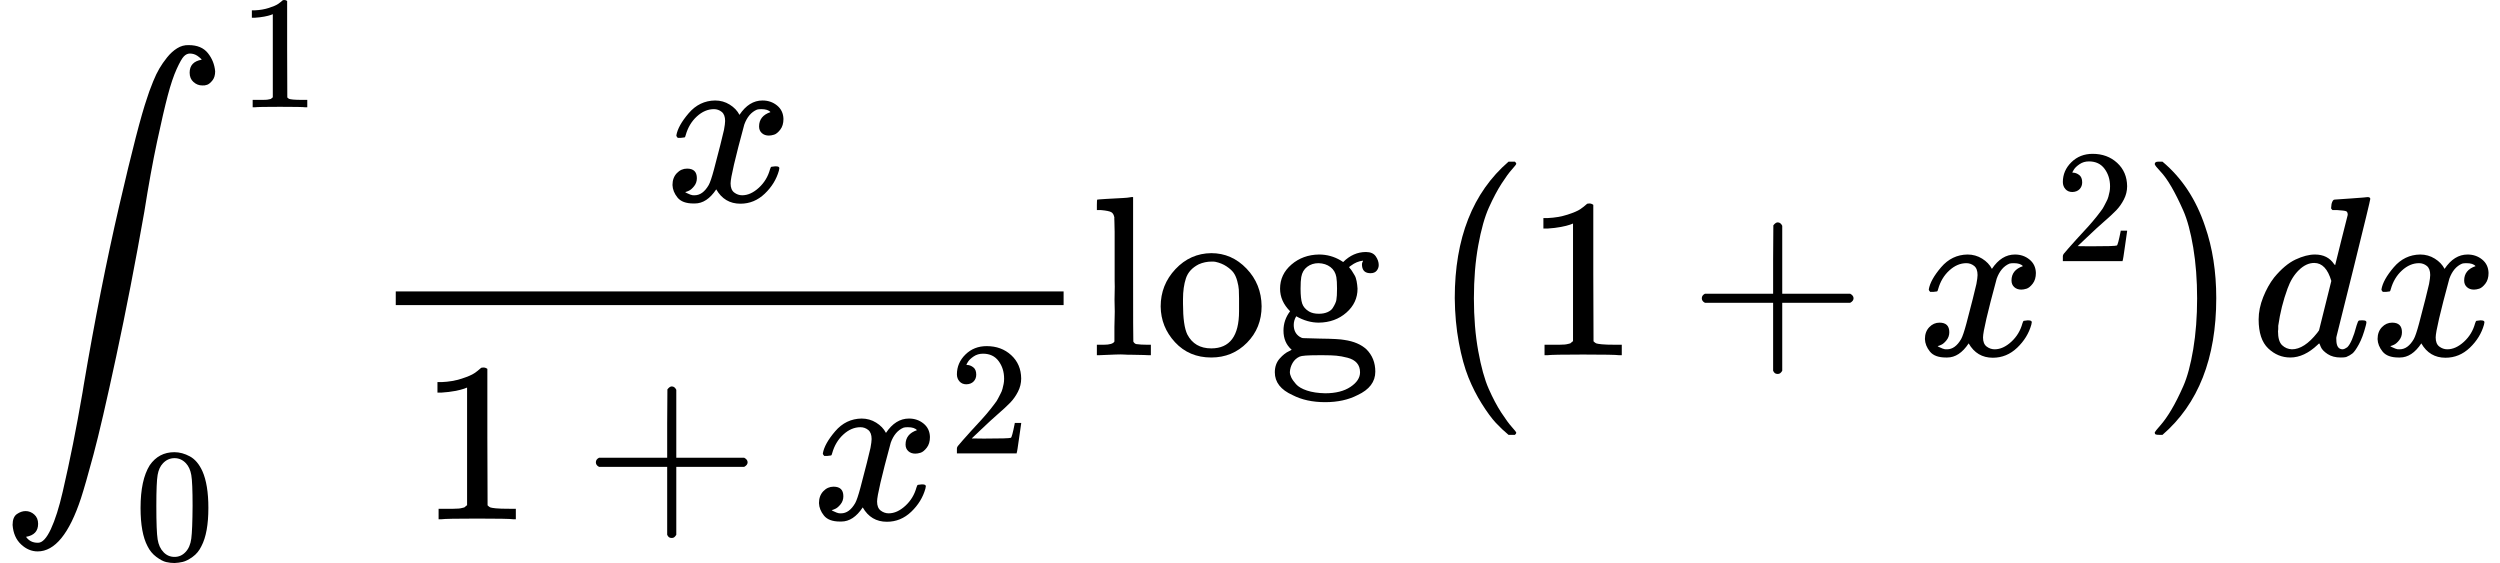 <?xml version="1.0" encoding="UTF-8"?>
<svg xmlns="http://www.w3.org/2000/svg" xmlns:xlink="http://www.w3.org/1999/xlink" width="24.822ex" height="5.59ex" role="img" viewBox="0 -1559 10971.3 2470.9" aria-hidden="true" style="vertical-align: -2.063ex;">
  <defs>
    <path id="MJX-25-TEX-LO-222B" d="M114 -798Q132 -824 165 -824H167Q195 -824 223 -764T275 -600T320 -391T362 -164Q365 -143 367 -133Q439 292 523 655T645 1127Q651 1145 655 1157T672 1201T699 1257T733 1306T777 1346T828 1360Q884 1360 912 1325T944 1245Q944 1220 932 1205T909 1186T887 1183Q866 1183 849 1198T832 1239Q832 1287 885 1296L882 1300Q879 1303 874 1307T866 1313Q851 1323 833 1323Q819 1323 807 1311T775 1255T736 1139T689 936T633 628Q574 293 510 -5T410 -437T355 -629Q278 -862 165 -862Q125 -862 92 -831T55 -746Q55 -711 74 -698T112 -685Q133 -685 150 -700T167 -741Q167 -789 114 -798Z"></path>
    <path id="MJX-25-TEX-N-31" d="M213 578L200 573Q186 568 160 563T102 556H83V602H102Q149 604 189 617T245 641T273 663Q275 666 285 666Q294 666 302 660V361L303 61Q310 54 315 52T339 48T401 46H427V0H416Q395 3 257 3Q121 3 100 0H88V46H114Q136 46 152 46T177 47T193 50T201 52T207 57T213 61V578Z"></path>
    <path id="MJX-25-TEX-N-30" d="M96 585Q152 666 249 666Q297 666 345 640T423 548Q460 465 460 320Q460 165 417 83Q397 41 362 16T301 -15T250 -22Q224 -22 198 -16T137 16T82 83Q39 165 39 320Q39 494 96 585ZM321 597Q291 629 250 629Q208 629 178 597Q153 571 145 525T137 333Q137 175 145 125T181 46Q209 16 250 16Q290 16 318 46Q347 76 354 130T362 333Q362 478 354 524T321 597Z"></path>
    <path id="MJX-25-TEX-I-1D465" d="M52 289Q59 331 106 386T222 442Q257 442 286 424T329 379Q371 442 430 442Q467 442 494 420T522 361Q522 332 508 314T481 292T458 288Q439 288 427 299T415 328Q415 374 465 391Q454 404 425 404Q412 404 406 402Q368 386 350 336Q290 115 290 78Q290 50 306 38T341 26Q378 26 414 59T463 140Q466 150 469 151T485 153H489Q504 153 504 145Q504 144 502 134Q486 77 440 33T333 -11Q263 -11 227 52Q186 -10 133 -10H127Q78 -10 57 16T35 71Q35 103 54 123T99 143Q142 143 142 101Q142 81 130 66T107 46T94 41L91 40Q91 39 97 36T113 29T132 26Q168 26 194 71Q203 87 217 139T245 247T261 313Q266 340 266 352Q266 380 251 392T217 404Q177 404 142 372T93 290Q91 281 88 280T72 278H58Q52 284 52 289Z"></path>
    <path id="MJX-25-TEX-N-2B" d="M56 237T56 250T70 270H369V420L370 570Q380 583 389 583Q402 583 409 568V270H707Q722 262 722 250T707 230H409V-68Q401 -82 391 -82H389H387Q375 -82 369 -68V230H70Q56 237 56 250Z"></path>
    <path id="MJX-25-TEX-N-32" d="M109 429Q82 429 66 447T50 491Q50 562 103 614T235 666Q326 666 387 610T449 465Q449 422 429 383T381 315T301 241Q265 210 201 149L142 93L218 92Q375 92 385 97Q392 99 409 186V189H449V186Q448 183 436 95T421 3V0H50V19V31Q50 38 56 46T86 81Q115 113 136 137Q145 147 170 174T204 211T233 244T261 278T284 308T305 340T320 369T333 401T340 431T343 464Q343 527 309 573T212 619Q179 619 154 602T119 569T109 550Q109 549 114 549Q132 549 151 535T170 489Q170 464 154 447T109 429Z"></path>
    <path id="MJX-25-TEX-N-6C" d="M42 46H56Q95 46 103 60V68Q103 77 103 91T103 124T104 167T104 217T104 272T104 329Q104 366 104 407T104 482T104 542T103 586T103 603Q100 622 89 628T44 637H26V660Q26 683 28 683L38 684Q48 685 67 686T104 688Q121 689 141 690T171 693T182 694H185V379Q185 62 186 60Q190 52 198 49Q219 46 247 46H263V0H255L232 1Q209 2 183 2T145 3T107 3T57 1L34 0H26V46H42Z"></path>
    <path id="MJX-25-TEX-N-6F" d="M28 214Q28 309 93 378T250 448Q340 448 405 380T471 215Q471 120 407 55T250 -10Q153 -10 91 57T28 214ZM250 30Q372 30 372 193V225V250Q372 272 371 288T364 326T348 362T317 390T268 410Q263 411 252 411Q222 411 195 399Q152 377 139 338T126 246V226Q126 130 145 91Q177 30 250 30Z"></path>
    <path id="MJX-25-TEX-N-67" d="M329 409Q373 453 429 453Q459 453 472 434T485 396Q485 382 476 371T449 360Q416 360 412 390Q410 404 415 411Q415 412 416 414V415Q388 412 363 393Q355 388 355 386Q355 385 359 381T368 369T379 351T388 325T392 292Q392 230 343 187T222 143Q172 143 123 171Q112 153 112 133Q112 98 138 81Q147 75 155 75T227 73Q311 72 335 67Q396 58 431 26Q470 -13 470 -72Q470 -139 392 -175Q332 -206 250 -206Q167 -206 107 -175Q29 -140 29 -75Q29 -39 50 -15T92 18L103 24Q67 55 67 108Q67 155 96 193Q52 237 52 292Q52 355 102 398T223 442Q274 442 318 416L329 409ZM299 343Q294 371 273 387T221 404Q192 404 171 388T145 343Q142 326 142 292Q142 248 149 227T179 192Q196 182 222 182Q244 182 260 189T283 207T294 227T299 242Q302 258 302 292T299 343ZM403 -75Q403 -50 389 -34T348 -11T299 -2T245 0H218Q151 0 138 -6Q118 -15 107 -34T95 -74Q95 -84 101 -97T122 -127T170 -155T250 -167Q319 -167 361 -139T403 -75Z"></path>
    <path id="MJX-25-TEX-N-2061" d=""></path>
    <path id="MJX-25-TEX-SO-28" d="M152 251Q152 646 388 850H416Q422 844 422 841Q422 837 403 816T357 753T302 649T255 482T236 250Q236 124 255 19T301 -147T356 -251T403 -315T422 -340Q422 -343 416 -349H388Q359 -325 332 -296T271 -213T212 -97T170 56T152 251Z"></path>
    <path id="MJX-25-TEX-SO-29" d="M305 251Q305 -145 69 -349H56Q43 -349 39 -347T35 -338Q37 -333 60 -307T108 -239T160 -136T204 27T221 250T204 473T160 636T108 740T60 807T35 839Q35 850 50 850H56H69Q197 743 256 566Q305 425 305 251Z"></path>
    <path id="MJX-25-TEX-I-1D451" d="M366 683Q367 683 438 688T511 694Q523 694 523 686Q523 679 450 384T375 83T374 68Q374 26 402 26Q411 27 422 35Q443 55 463 131Q469 151 473 152Q475 153 483 153H487H491Q506 153 506 145Q506 140 503 129Q490 79 473 48T445 8T417 -8Q409 -10 393 -10Q359 -10 336 5T306 36L300 51Q299 52 296 50Q294 48 292 46Q233 -10 172 -10Q117 -10 75 30T33 157Q33 205 53 255T101 341Q148 398 195 420T280 442Q336 442 364 400Q369 394 369 396Q370 400 396 505T424 616Q424 629 417 632T378 637H357Q351 643 351 645T353 664Q358 683 366 683ZM352 326Q329 405 277 405Q242 405 210 374T160 293Q131 214 119 129Q119 126 119 118T118 106Q118 61 136 44T179 26Q233 26 290 98L298 109L352 326Z"></path>
  </defs>
  <g stroke="currentColor" fill="currentColor" stroke-width="0" transform="scale(1,-1)">
    <g data-mml-node="math">
      <g data-mml-node="msubsup">
        <g data-mml-node="mo" transform="translate(0 1)">
          <use data-c="222B" xlink:href="#MJX-25-TEX-LO-222B"></use>
        </g>
        <g data-mml-node="TeXAtom" transform="translate(1046.4,1088.1) scale(0.707)" data-mjx-texclass="ORD">
          <g data-mml-node="mn">
            <use data-c="31" xlink:href="#MJX-25-TEX-N-31"></use>
          </g>
        </g>
        <g data-mml-node="TeXAtom" transform="translate(589,-896.4) scale(0.707)" data-mjx-texclass="ORD">
          <g data-mml-node="mn">
            <use data-c="30" xlink:href="#MJX-25-TEX-N-30"></use>
          </g>
        </g>
      </g>
      <g data-mml-node="mstyle" transform="translate(1616.6,0)">
        <g data-mml-node="mfrac">
          <g data-mml-node="mi" transform="translate(1299.5,676)">
            <use data-c="1D465" xlink:href="#MJX-25-TEX-I-1D465"></use>
          </g>
          <g data-mml-node="mrow" transform="translate(220,-719.9)">
            <g data-mml-node="mn">
              <use data-c="31" xlink:href="#MJX-25-TEX-N-31"></use>
            </g>
            <g data-mml-node="mo" transform="translate(722.2,0)">
              <use data-c="2B" xlink:href="#MJX-25-TEX-N-2B"></use>
            </g>
            <g data-mml-node="msup" transform="translate(1722.4,0)">
              <g data-mml-node="mi">
                <use data-c="1D465" xlink:href="#MJX-25-TEX-I-1D465"></use>
              </g>
              <g data-mml-node="mn" transform="translate(605,289) scale(0.707)">
                <use data-c="32" xlink:href="#MJX-25-TEX-N-32"></use>
              </g>
            </g>
          </g>
          <rect width="2931" height="60" x="120" y="220"></rect>
        </g>
      </g>
      <g data-mml-node="mi" transform="translate(4787.6,0)">
        <use data-c="6C" xlink:href="#MJX-25-TEX-N-6C"></use>
        <use data-c="6F" xlink:href="#MJX-25-TEX-N-6F" transform="translate(278,0)"></use>
        <use data-c="67" xlink:href="#MJX-25-TEX-N-67" transform="translate(778,0)"></use>
      </g>
      <g data-mml-node="mo" transform="translate(6065.6,0)">
        <use data-c="2061" xlink:href="#MJX-25-TEX-N-2061"></use>
      </g>
      <g data-mml-node="TeXAtom" data-mjx-texclass="ORD" transform="translate(6232.3,0)">
        <g data-mml-node="mrow">
          <g data-mml-node="mo" transform="translate(0 -0.5)">
            <use data-c="28" xlink:href="#MJX-25-TEX-SO-28"></use>
          </g>
          <g data-mml-node="mn" transform="translate(458,0)">
            <use data-c="31" xlink:href="#MJX-25-TEX-N-31"></use>
          </g>
          <g data-mml-node="mo" transform="translate(1180.2,0)">
            <use data-c="2B" xlink:href="#MJX-25-TEX-N-2B"></use>
          </g>
          <g data-mml-node="msup" transform="translate(2180.4,0)">
            <g data-mml-node="mi">
              <use data-c="1D465" xlink:href="#MJX-25-TEX-I-1D465"></use>
            </g>
            <g data-mml-node="mn" transform="translate(605,413) scale(0.707)">
              <use data-c="32" xlink:href="#MJX-25-TEX-N-32"></use>
            </g>
          </g>
          <g data-mml-node="mo" transform="translate(3189,0) translate(0 -0.5)">
            <use data-c="29" xlink:href="#MJX-25-TEX-SO-29"></use>
          </g>
        </g>
      </g>
      <g data-mml-node="mi" transform="translate(9879.3,0)">
        <use data-c="1D451" xlink:href="#MJX-25-TEX-I-1D451"></use>
      </g>
      <g data-mml-node="mi" transform="translate(10399.3,0)">
        <use data-c="1D465" xlink:href="#MJX-25-TEX-I-1D465"></use>
      </g>
    </g>
  </g>
</svg>
